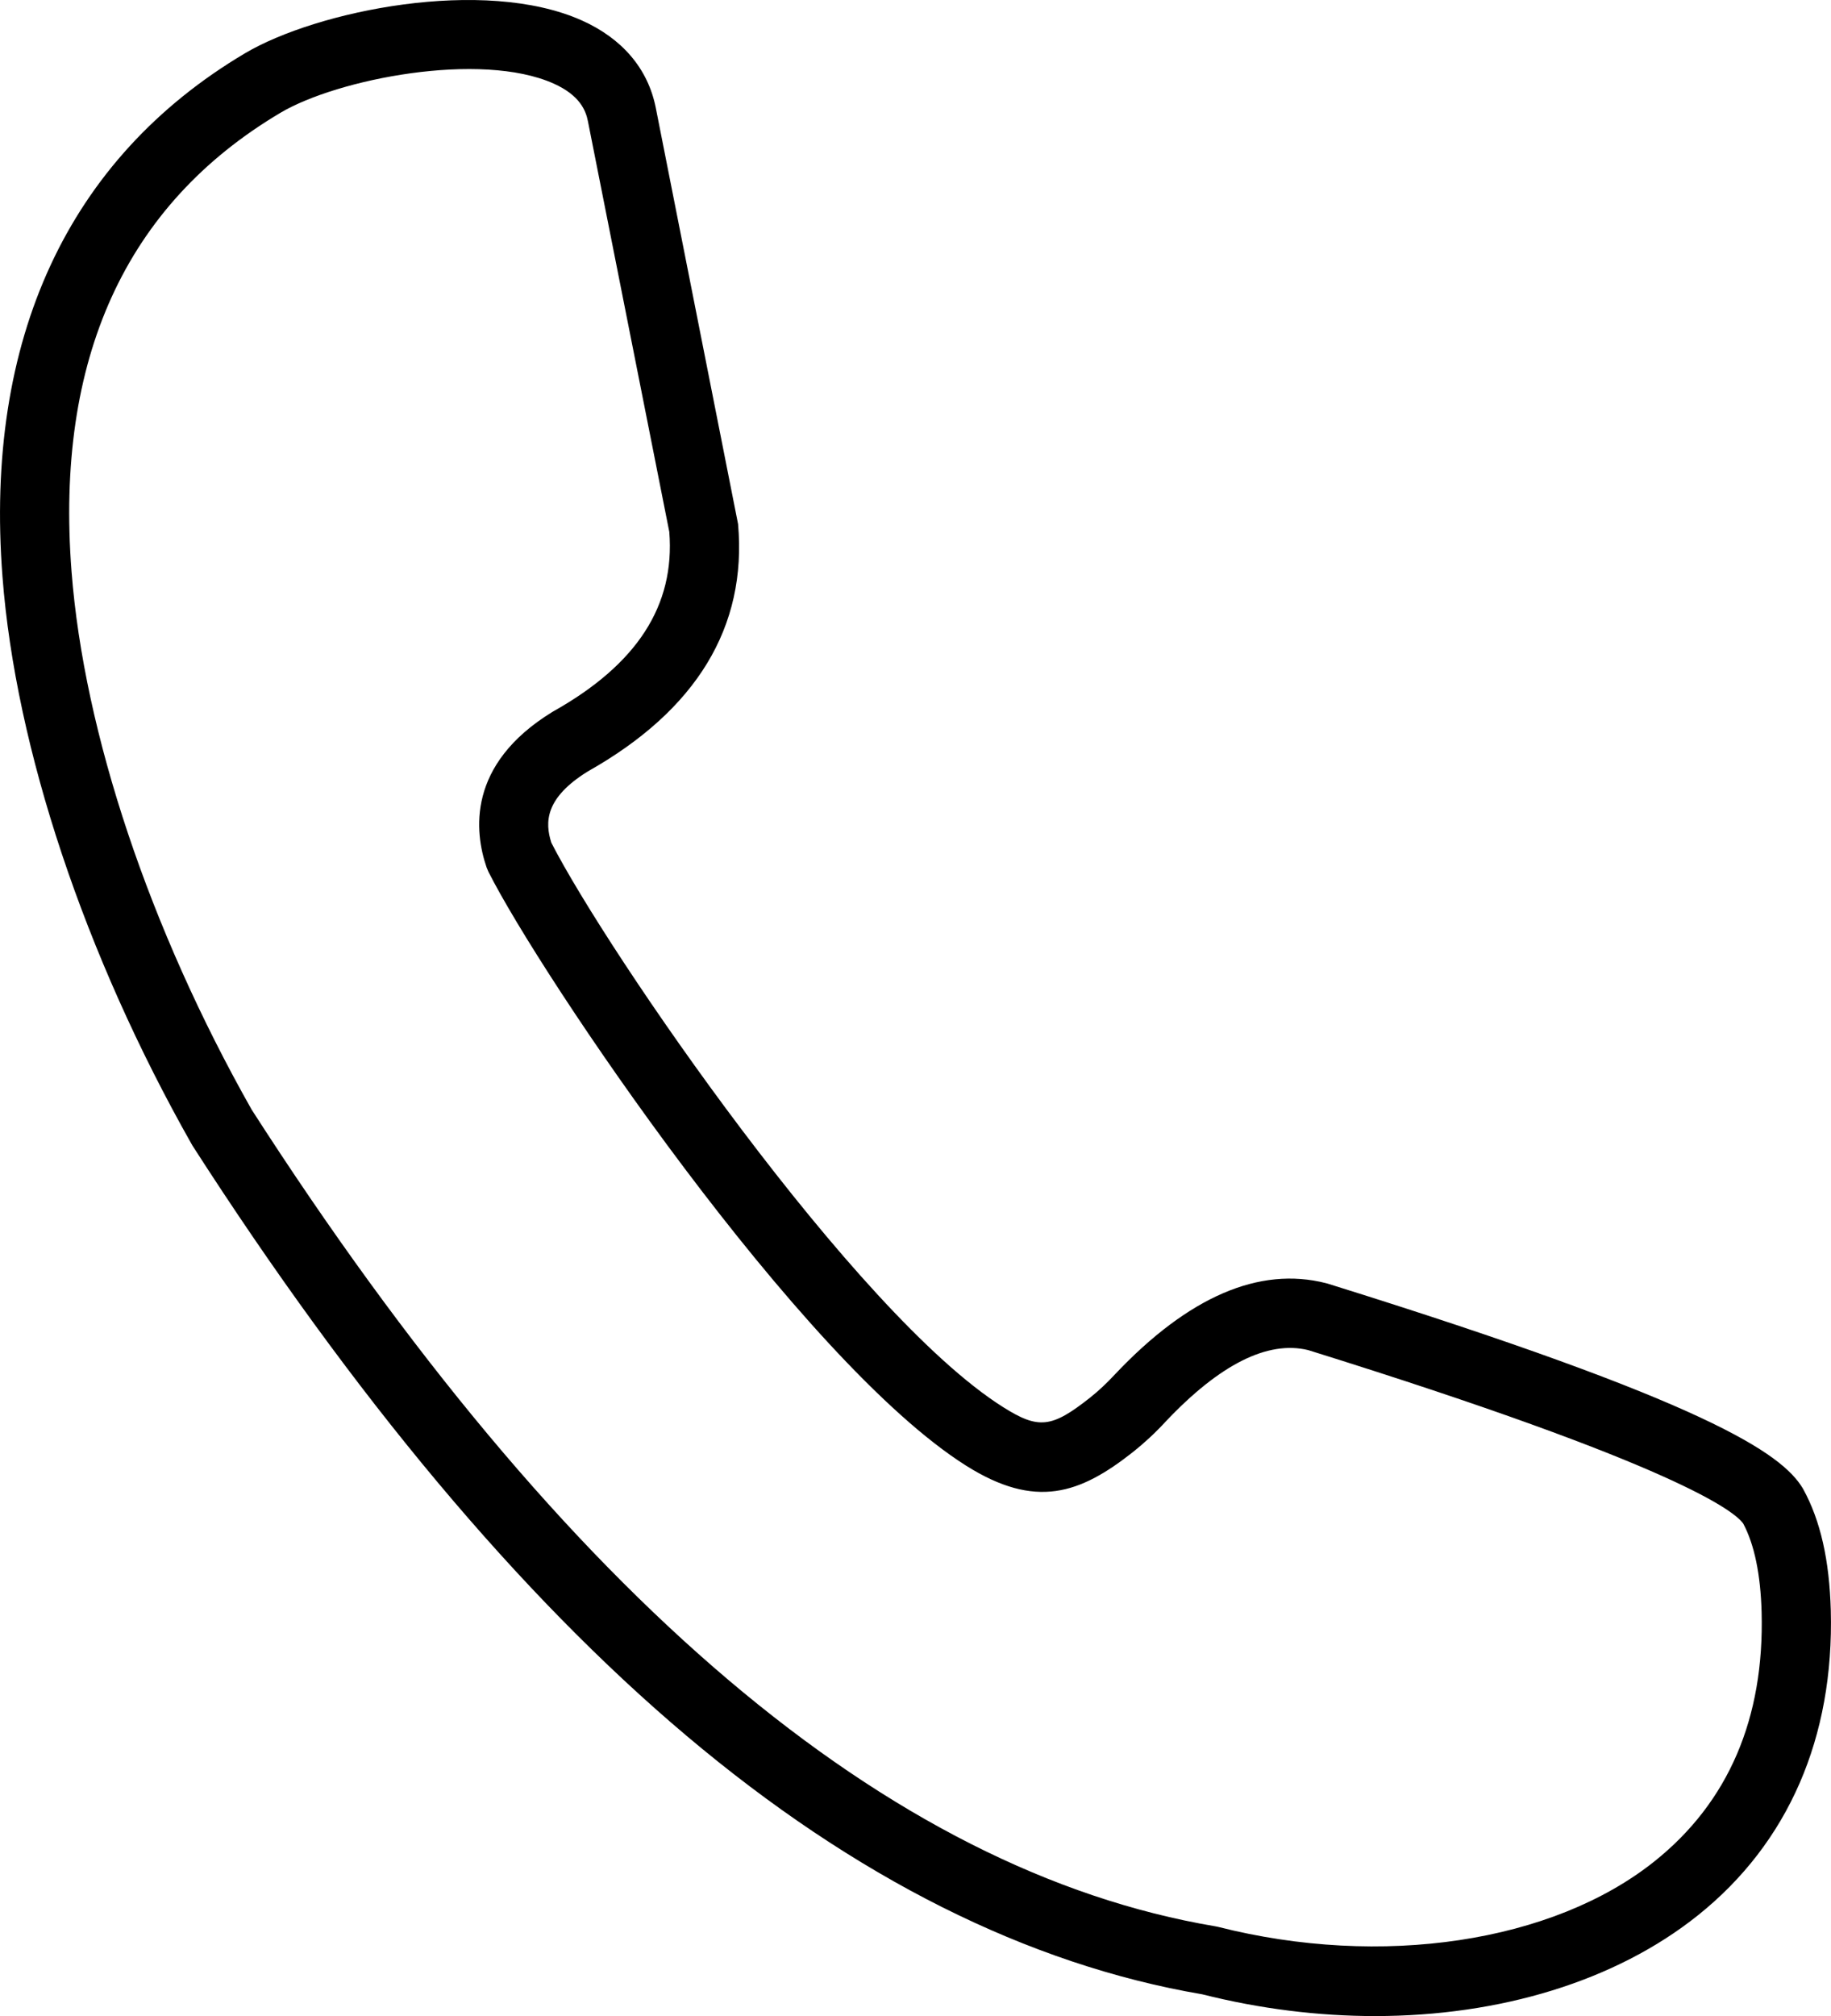 <?xml version="1.0" encoding="UTF-8"?><svg id="Layer_2" xmlns="http://www.w3.org/2000/svg" viewBox="0 0 264.38 291.04"><defs><style>.cls-1{fill:#000;stroke-width:0px;}</style></defs><g id="Layer_1-2"><path class="cls-1" d="M198.54,291.04c-8.15,0-16.57-1.03-24.94-3.14-25.14-4.28-50.2-16.84-74.48-37.33-24.04-20.28-48.03-48.93-71.31-85.16l-.14-.24C12.22,137.89,2.26,108.04.36,83.27-2.29,48.99,9.82,22.86,35.36,7.7,45.74,1.54,69.84-3.37,83.99,2.94c5.88,2.63,9.58,6.99,10.7,12.63l11.88,60.08c1.31,14.84-5.99,26.86-21.69,35.71-6.19,3.83-6.22,7.34-5.27,10.3,8.01,15.67,43.81,67.96,65.21,81.46,5.13,3.24,7.02,3.04,12.58-1.36,1.21-.96,2.43-2.1,3.62-3.39,10.58-11.18,20.81-15.59,30.45-13.13l.25.07c54.99,17.13,65.51,24.52,68.55,29.49l.12.21c2.47,4.51,3.76,10.22,3.96,17.45.49,18.38-6.14,33.61-19.19,44.04-11.9,9.51-28.6,14.54-46.62,14.54ZM36.3,160.13c45.19,70.32,92.01,110,139.17,117.95l.4.08c23.61,5.99,48.36,2.27,63.05-9.48,10.65-8.52,15.85-20.62,15.44-35.96-.15-5.44-1.04-9.74-2.65-12.77-1.2-1.72-9.31-8.37-62.82-25.05-5.83-1.42-12.75,2.04-20.56,10.3-1.5,1.63-3.11,3.12-4.72,4.4-7.66,6.05-14.06,8.32-24.12,1.98-24.01-15.15-61.47-70.83-68.97-85.74l-.26-.62c-1.76-5.12-2.88-14.84,9.47-22.43l.17-.1c12.1-6.8,17.58-15.28,16.74-25.91l-11.75-59.28c-.3-1.52-1.14-3.73-4.96-5.44-10.53-4.7-31.19-.68-39.45,4.23C18.1,29.57,7.96,51.85,10.33,82.5c1.8,23.32,11.26,51.6,25.97,77.62Z"/></g></svg>